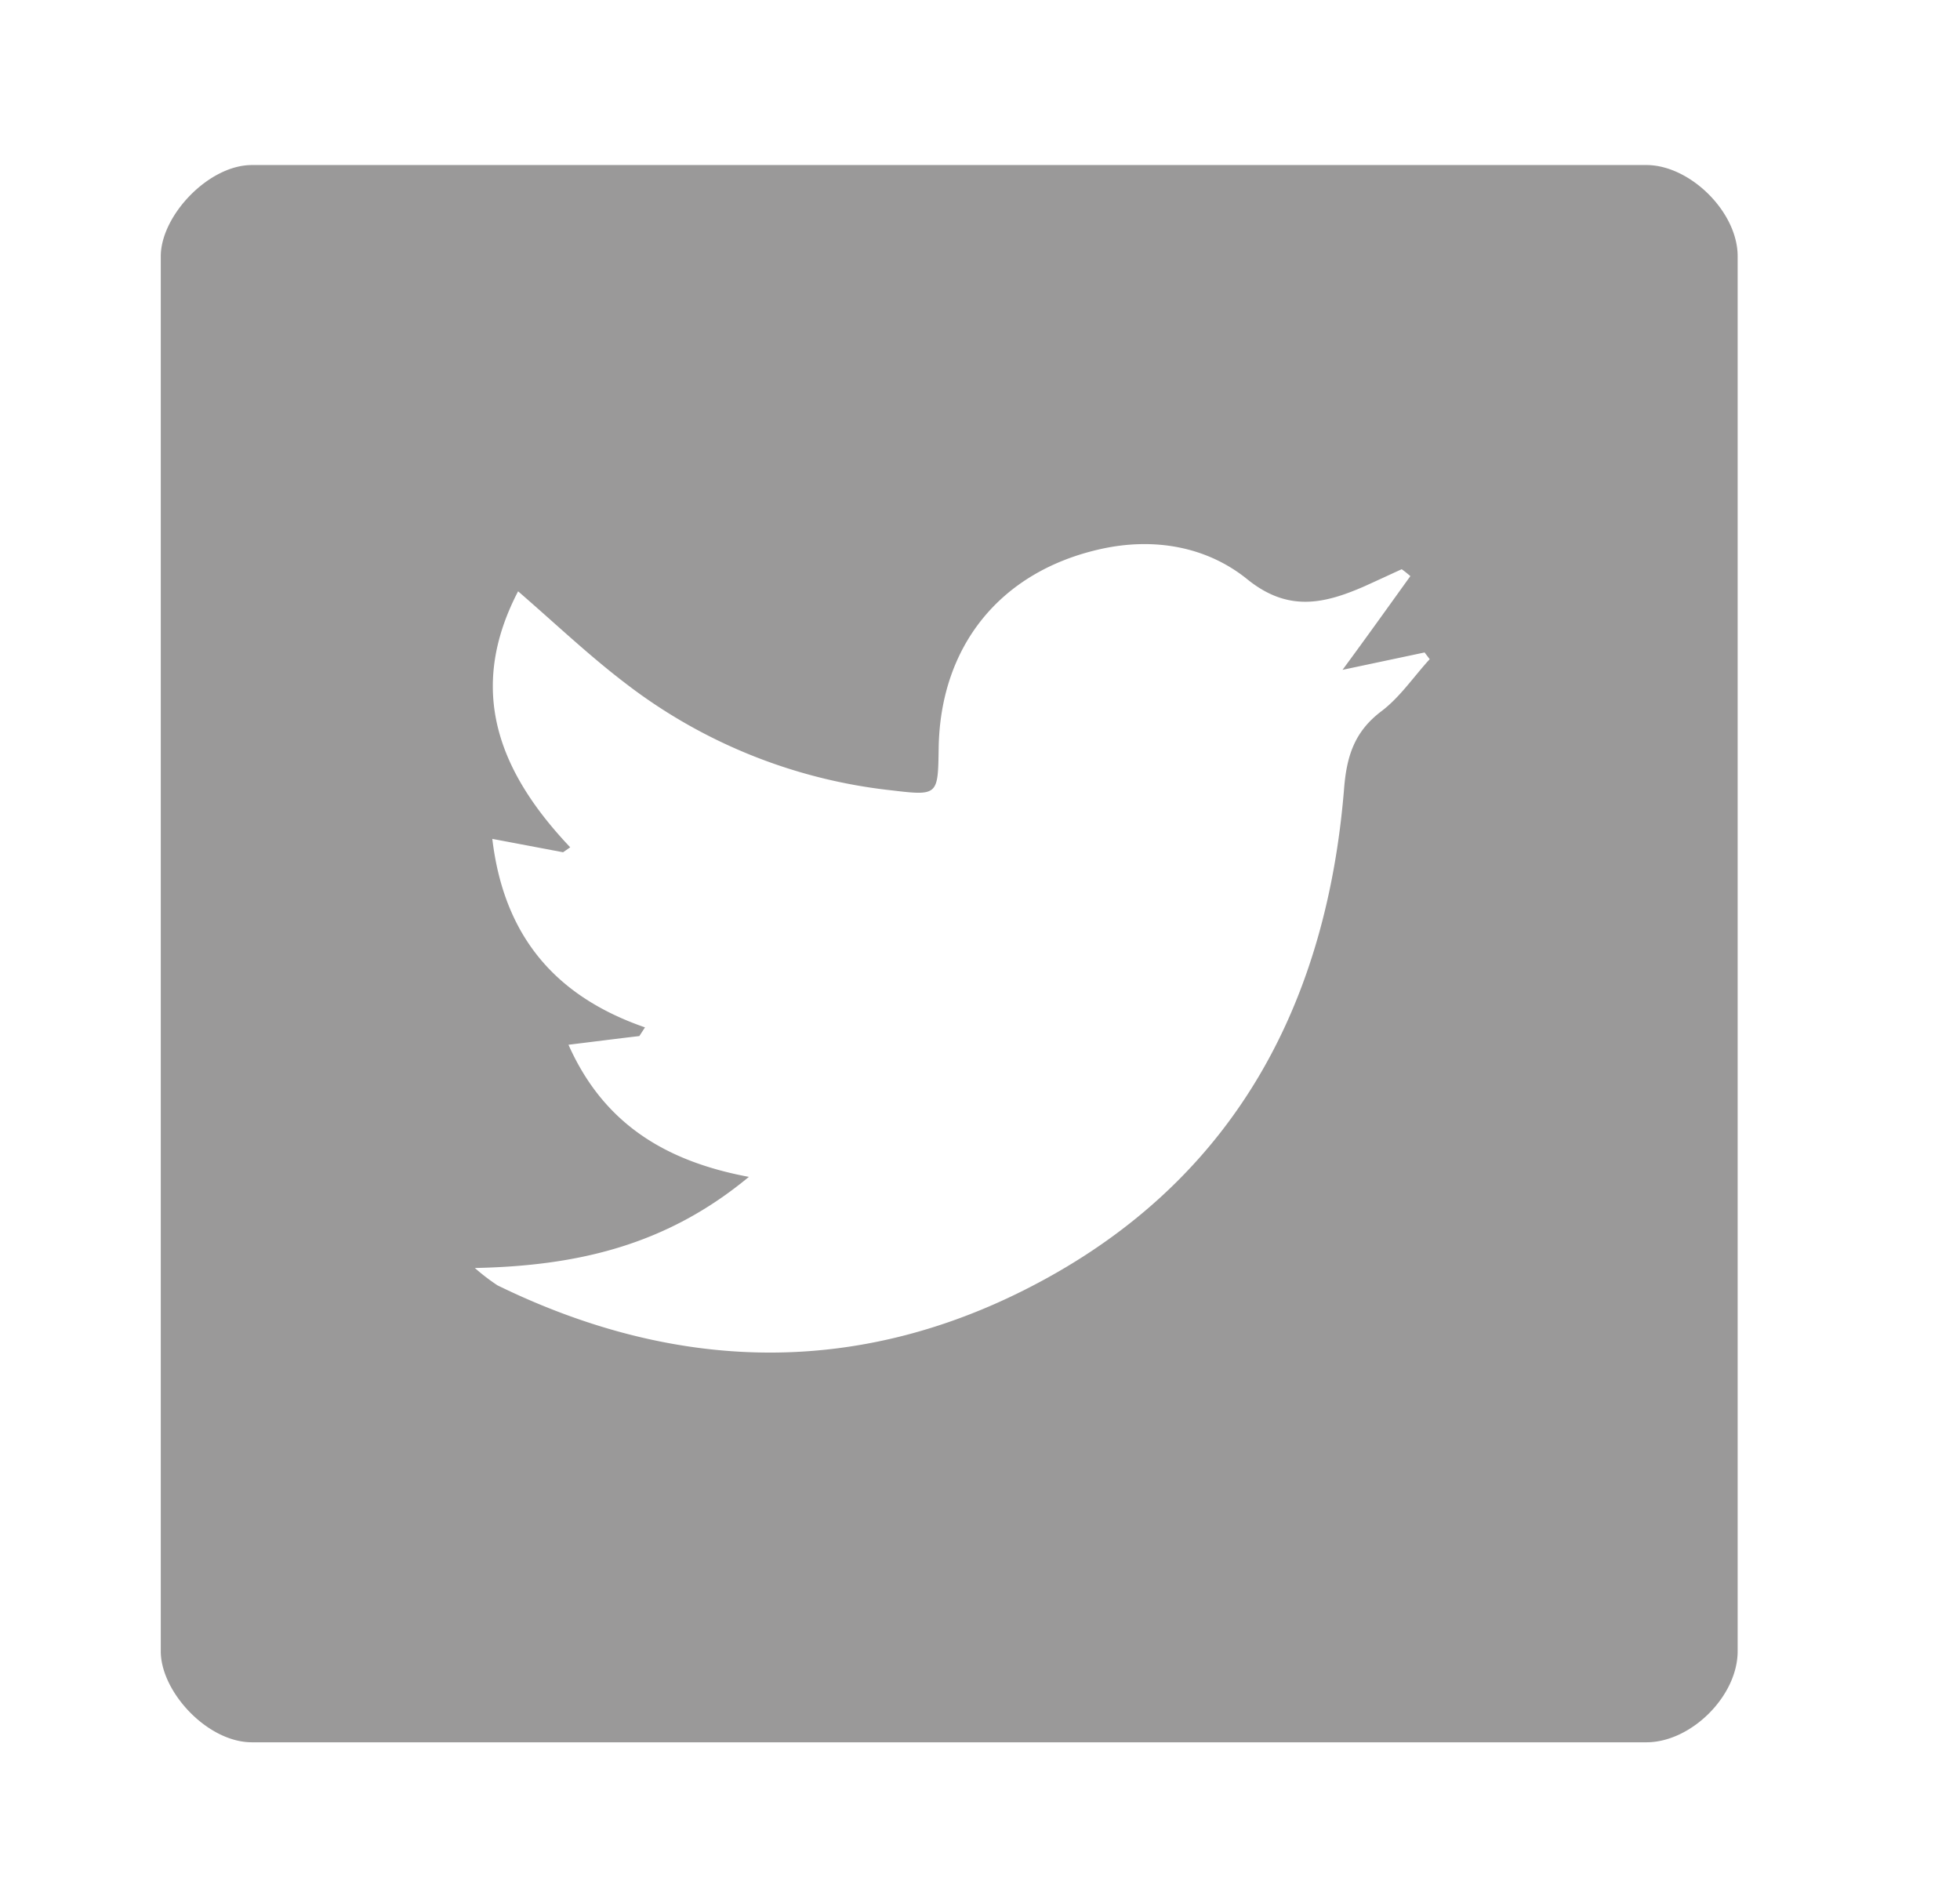 <?xml version="1.0" encoding="UTF-8"?> <svg xmlns="http://www.w3.org/2000/svg" id="Capa_1" data-name="Capa 1" viewBox="0 0 225.66 219.11"><defs><style>.cls-1{fill:#9a9999;}</style></defs><path class="cls-1" d="M18.51,190.09V29.51C18.51,24.84,24,19,29,19H189.56c5,0,10.5,5.38,10.5,10.49V190.09c0,5.18-5.38,10.48-10.5,10.48H29c-5.12,0-10.49-5.81-10.49-10.48M164.56,75.83c-.18-.25-.36-.47-.54-.72l-9.45,2c3-4.07,5.39-7.43,7.81-10.79-.32-.27-.65-.55-1-.79-1.45.66-2.9,1.34-4.37,2-4.6,2-8.74,2.93-13.4-.84s-10.72-4.85-16.86-3.49c-11.56,2.56-18.53,11.16-18.68,23-.08,5.41-.08,5.42-5.55,4.77A61,61,0,0,1,71.88,78.56c-4.11-3.14-7.9-6.74-12.23-10.49-5.94,11.42-2.21,20.81,6,29.47l-.82.57-8.15-1.54c1.33,11.14,7.2,18.11,17.58,21.7l-.65,1c-2.57.3-5.13.63-8.16,1,4,9,11.06,13.4,20.77,15.21-9.5,7.88-19.74,10.25-31.55,10.49a23.75,23.75,0,0,0,2.61,2c21.3,10.4,42.77,10.54,63.46-.95,21.73-12.07,32-31.81,34-56.14.29-3.76,1.16-6.63,4.3-9,2.16-1.63,3.73-4,5.57-6"></path></svg> 